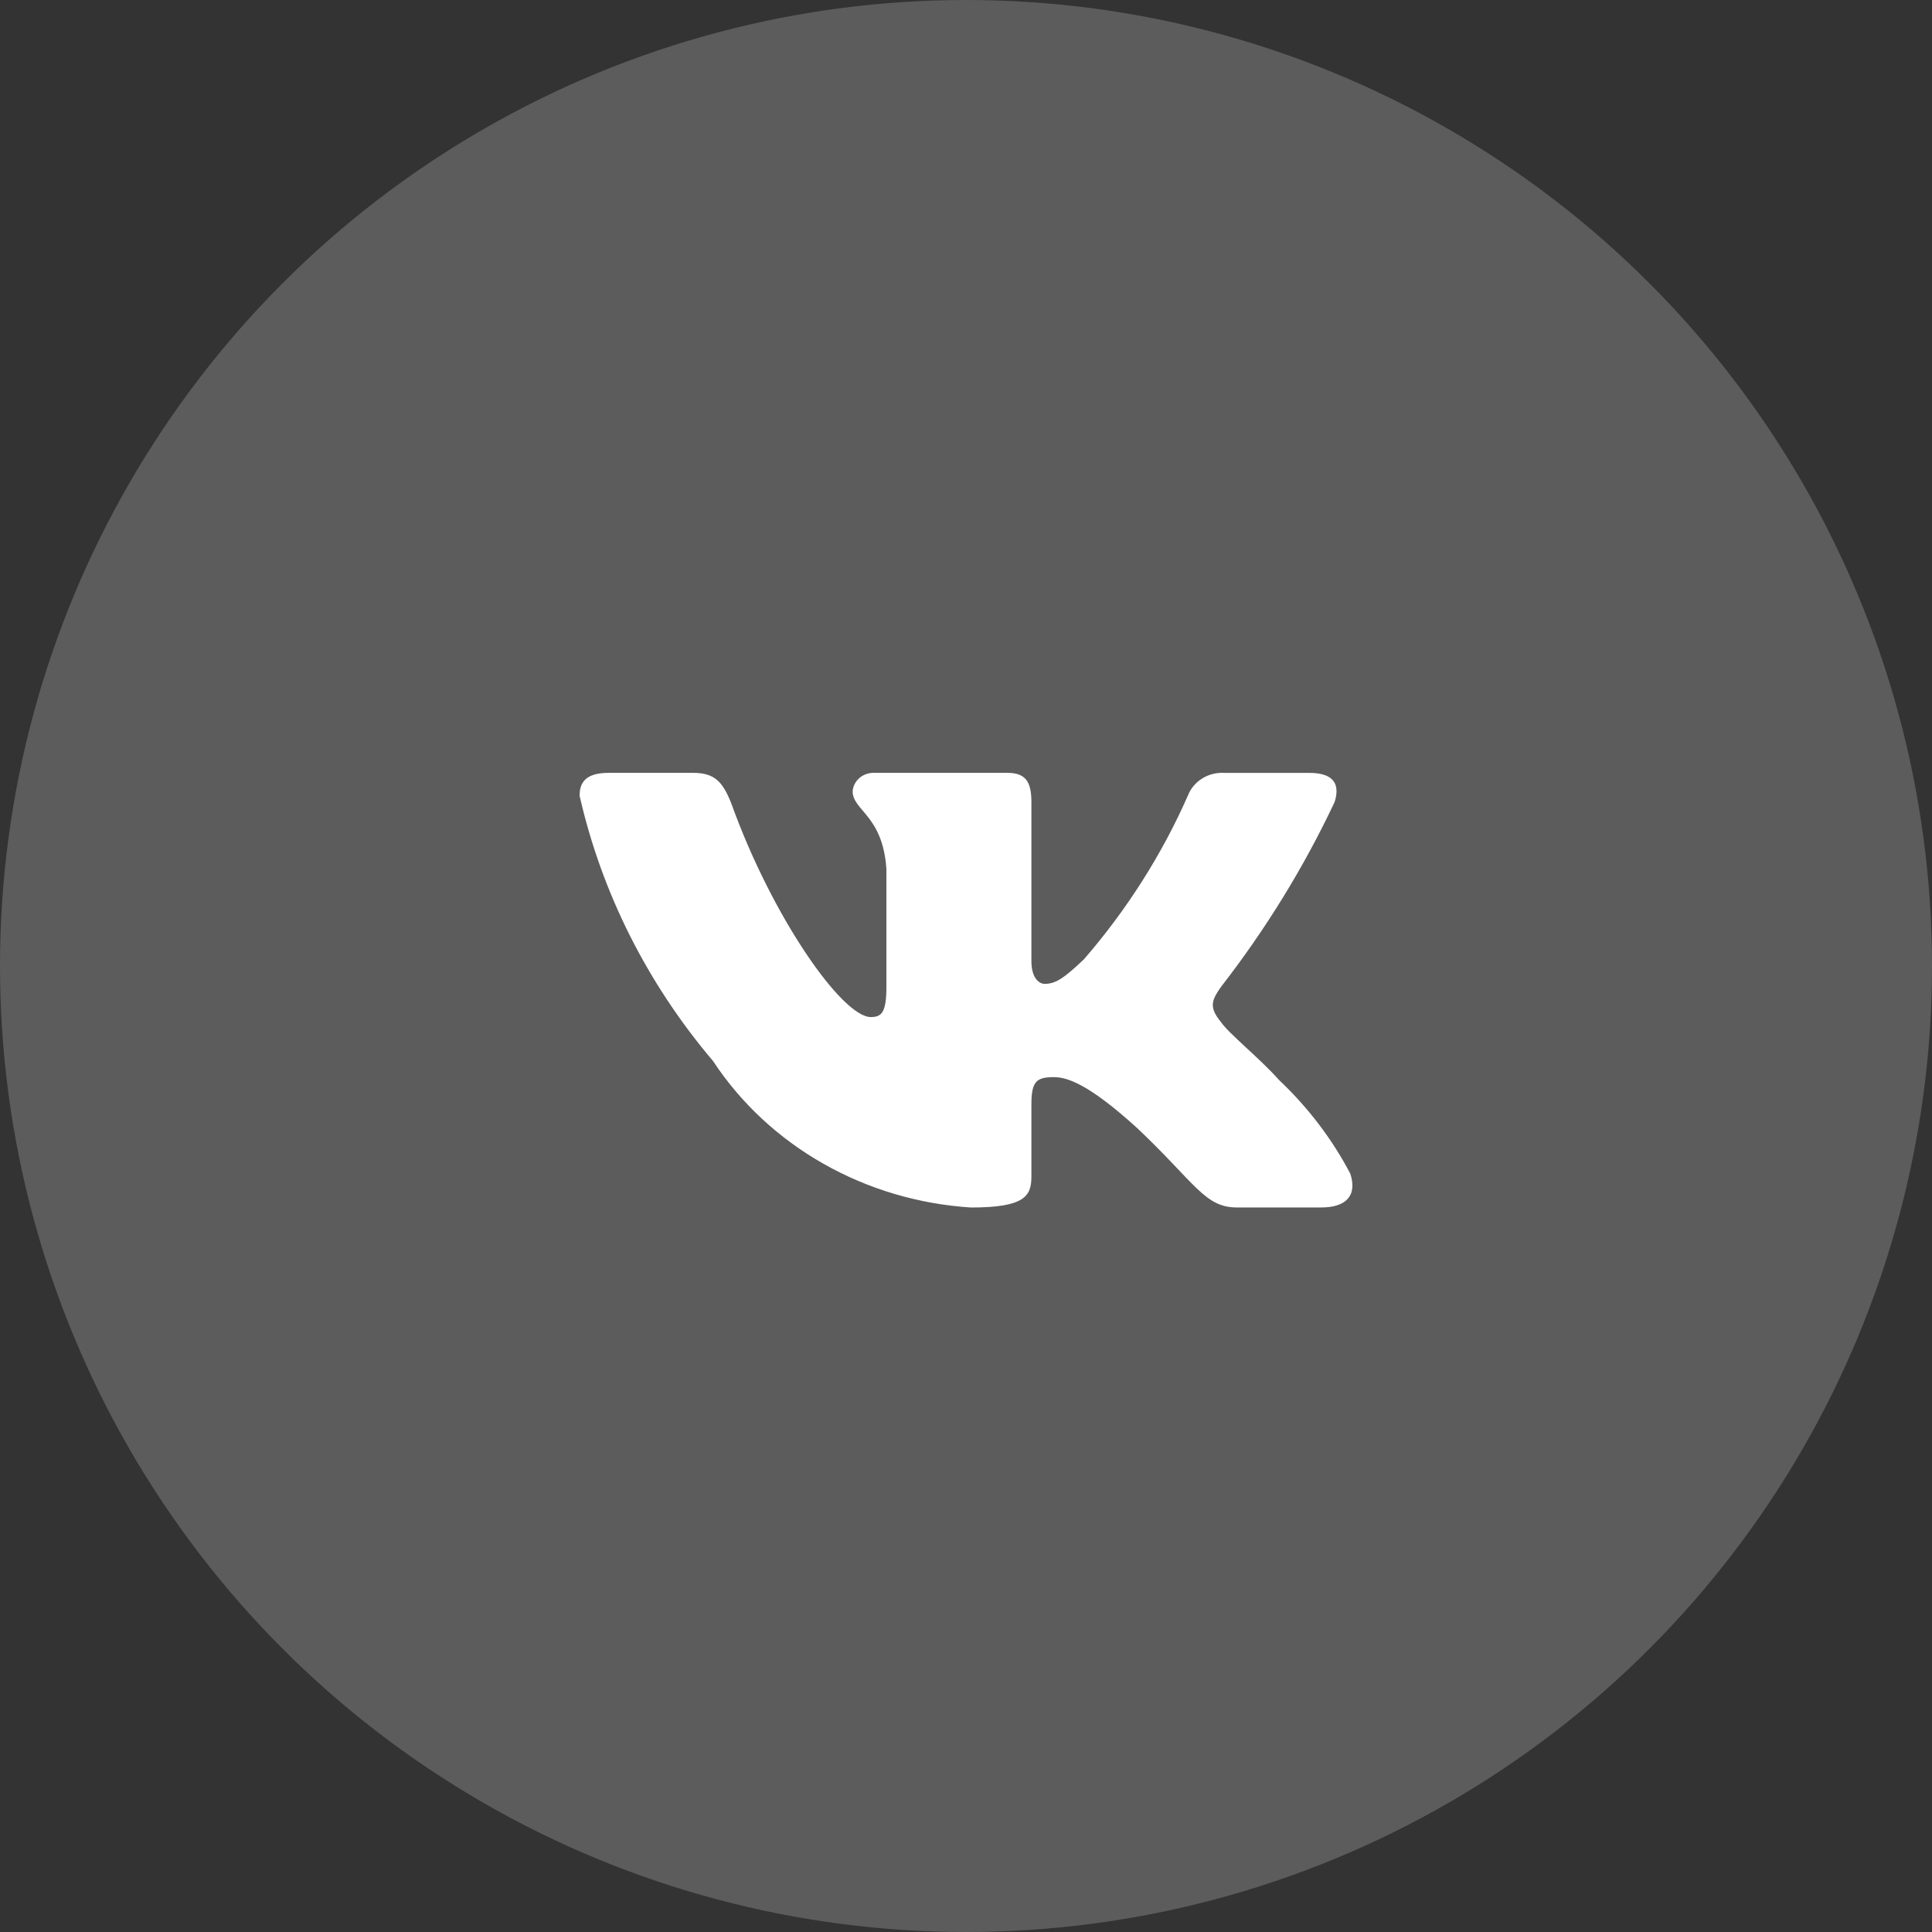 <svg width="40" height="40" viewBox="0 0 40 40" fill="none" xmlns="http://www.w3.org/2000/svg">
<rect x="0" y="0" width="40" height="40" fill="#333333" stroke="none"/>
<circle cx="20" cy="20" r="20" fill="white" fill-opacity="0.2"/>
<path d="M27.357 24.999H25.605C24.943 24.999 24.743 24.491 23.555 23.366C22.517 22.419 22.079 22.301 21.817 22.301C21.453 22.301 21.354 22.395 21.354 22.869V24.36C21.354 24.764 21.216 25 20.103 25C19.023 24.931 17.976 24.621 17.048 24.094C16.119 23.567 15.336 22.838 14.764 21.969C13.404 20.366 12.457 18.485 12 16.475C12 16.226 12.1 16.001 12.6 16.001H14.351C14.801 16.001 14.963 16.191 15.139 16.629C15.989 18.997 17.439 21.057 18.028 21.057C18.254 21.057 18.352 20.963 18.352 20.43V17.991C18.277 16.878 17.653 16.784 17.653 16.381C17.661 16.275 17.713 16.176 17.796 16.105C17.88 16.034 17.99 15.997 18.102 16.001H20.854C21.23 16.001 21.354 16.178 21.354 16.604V19.897C21.354 20.253 21.516 20.37 21.629 20.37C21.855 20.37 22.029 20.253 22.442 19.861C23.329 18.837 24.054 17.696 24.593 16.474C24.649 16.328 24.753 16.202 24.891 16.117C25.028 16.031 25.192 15.991 25.356 16.002H27.107C27.632 16.002 27.743 16.25 27.632 16.605C26.995 17.956 26.207 19.238 25.281 20.43C25.092 20.703 25.017 20.844 25.281 21.164C25.455 21.413 26.069 21.898 26.481 22.36C27.081 22.927 27.58 23.582 27.957 24.301C28.107 24.763 27.857 24.999 27.357 24.999Z" fill="white"/>
</svg>
